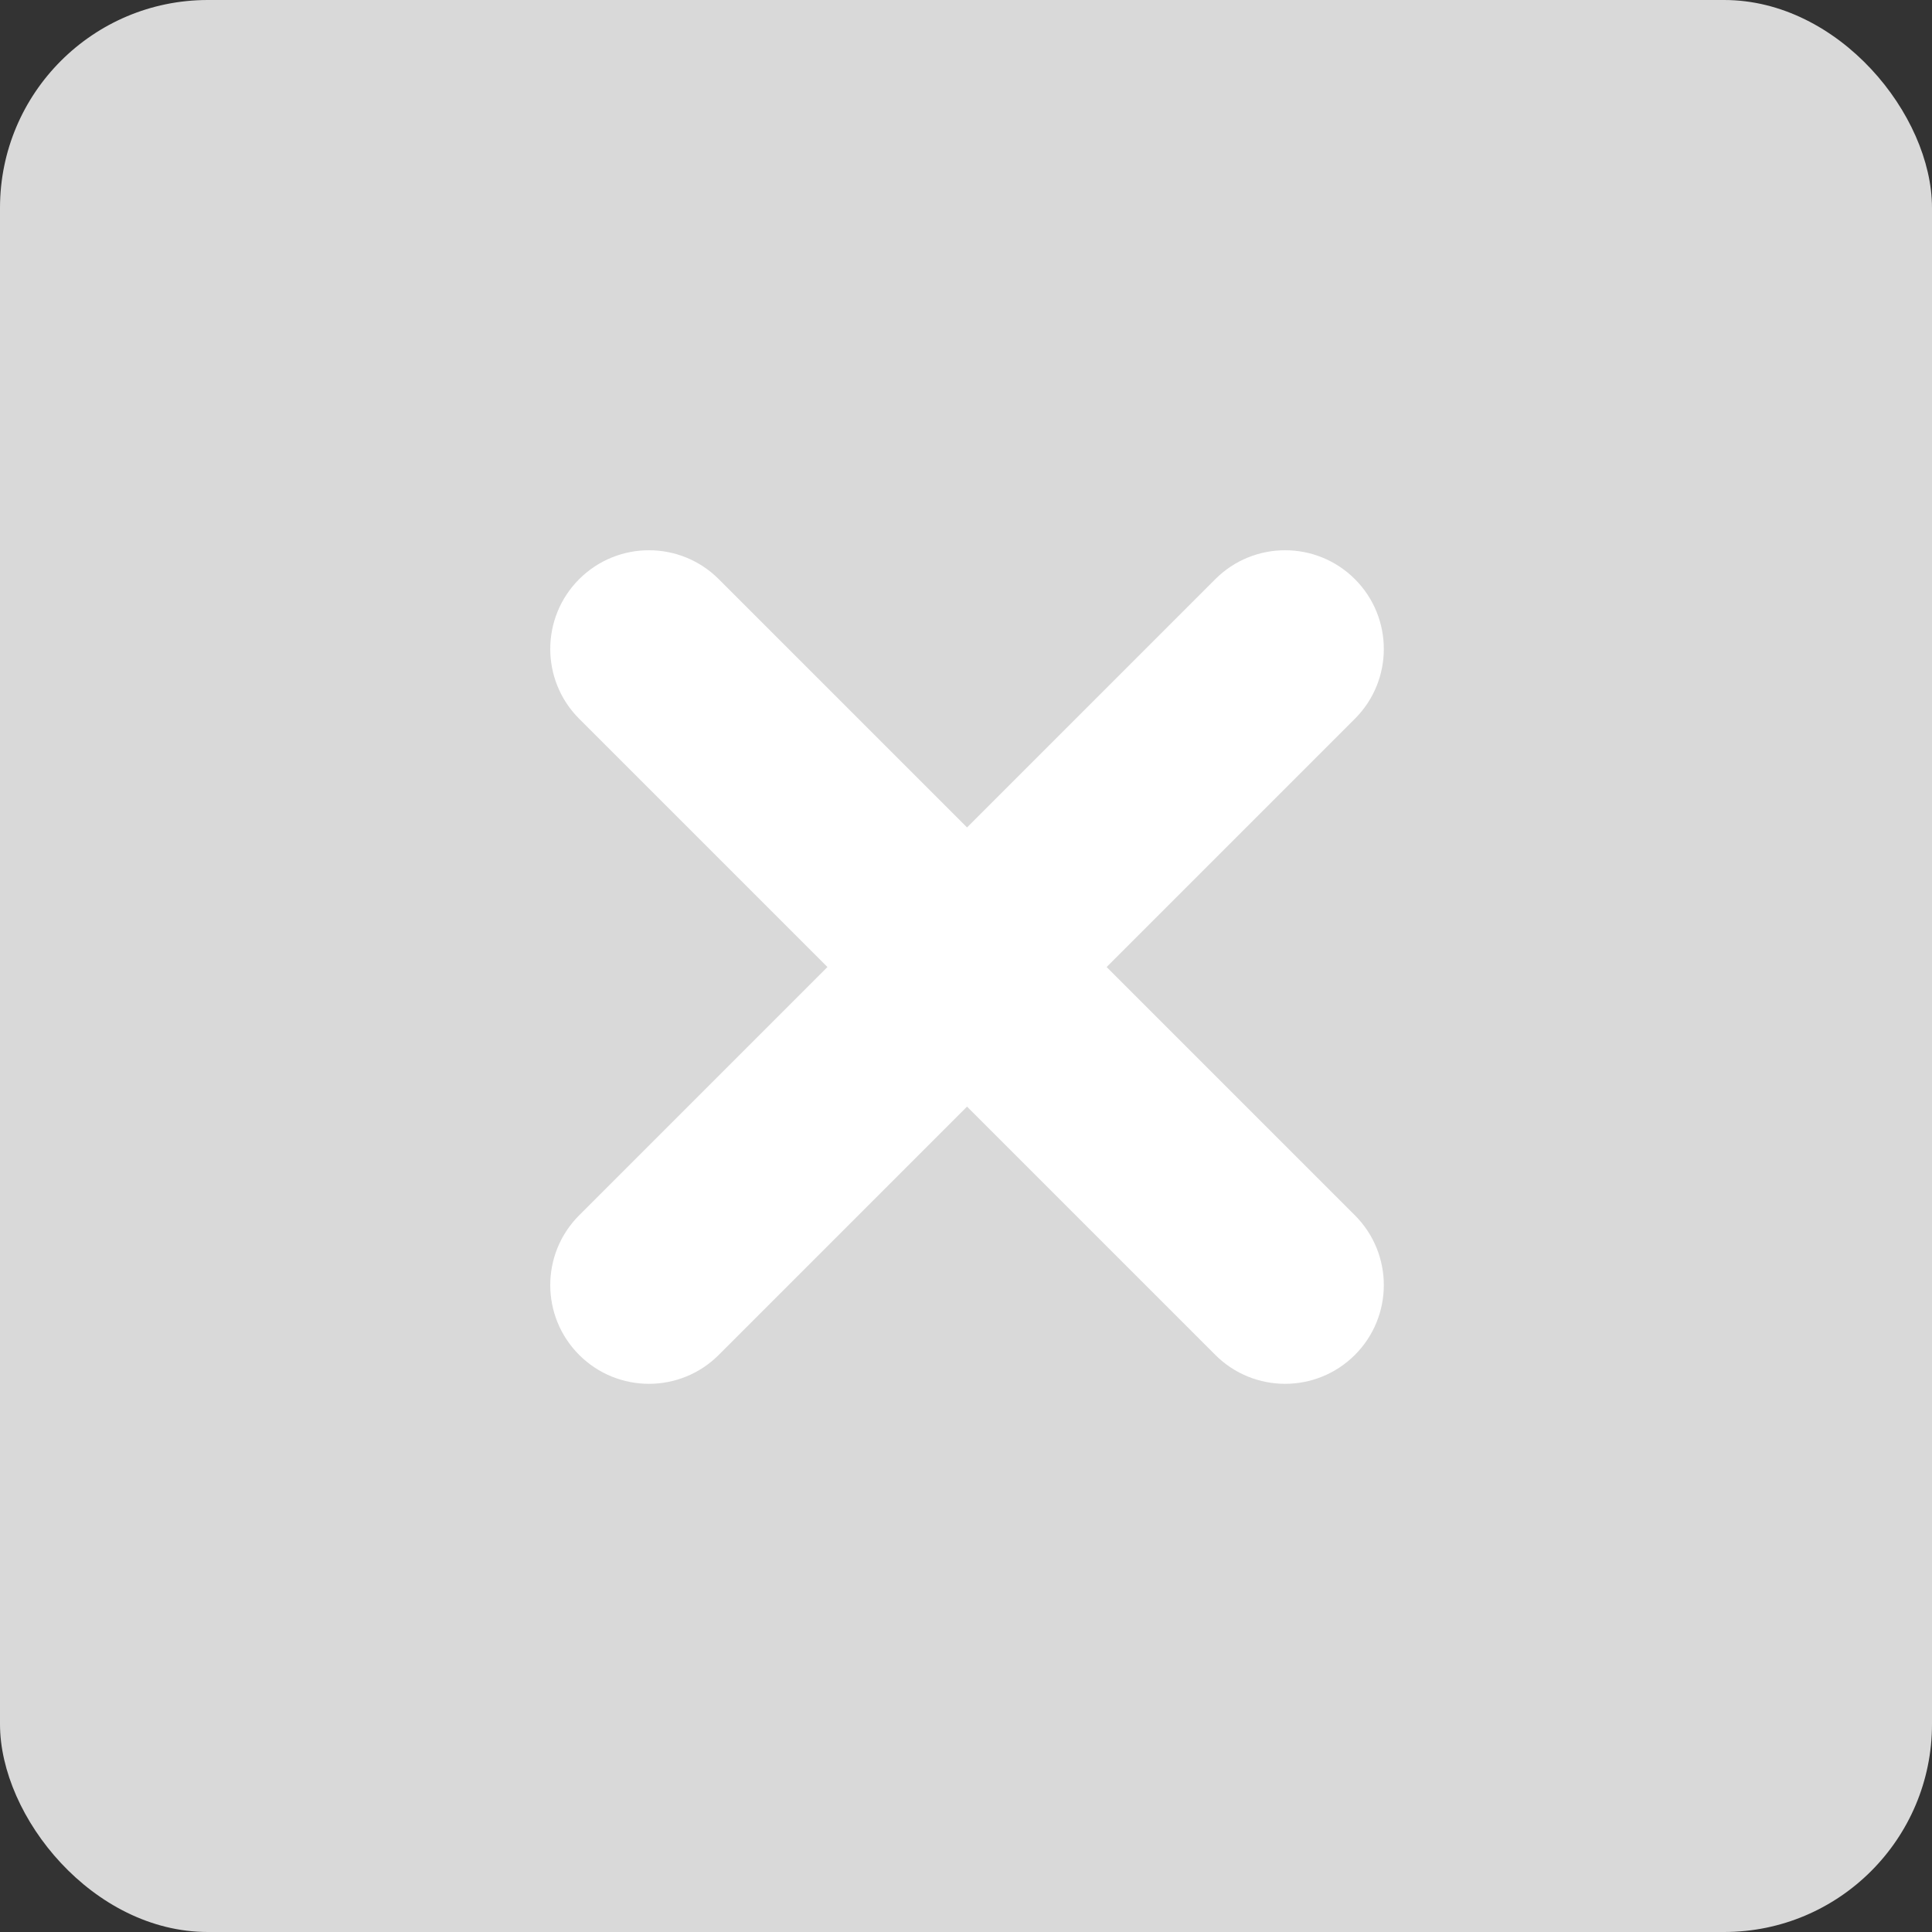 <?xml version="1.0" encoding="UTF-8"?> <svg xmlns="http://www.w3.org/2000/svg" width="158" height="158" viewBox="0 0 158 158" fill="none"><rect x="0" y="0" width="158" height="158" fill="#333333" stroke="none"/><rect width="158" height="158" rx="17" fill="#D9D9D9"></rect><path d="M99.388 47.364C102.541 44.212 107.652 44.212 110.805 47.364C113.957 50.517 113.957 55.628 110.805 58.781L58.781 110.805C55.628 113.957 50.517 113.957 47.364 110.805C44.212 107.652 44.212 102.541 47.364 99.388L99.388 47.364Z" fill="white"></path><path d="M47.364 47.364C50.517 44.212 55.628 44.212 58.781 47.364L110.805 99.388C113.957 102.541 113.957 107.652 110.805 110.805C107.652 113.957 102.541 113.957 99.388 110.805L47.364 58.781C44.212 55.628 44.212 50.517 47.364 47.364Z" fill="white"></path></svg> 